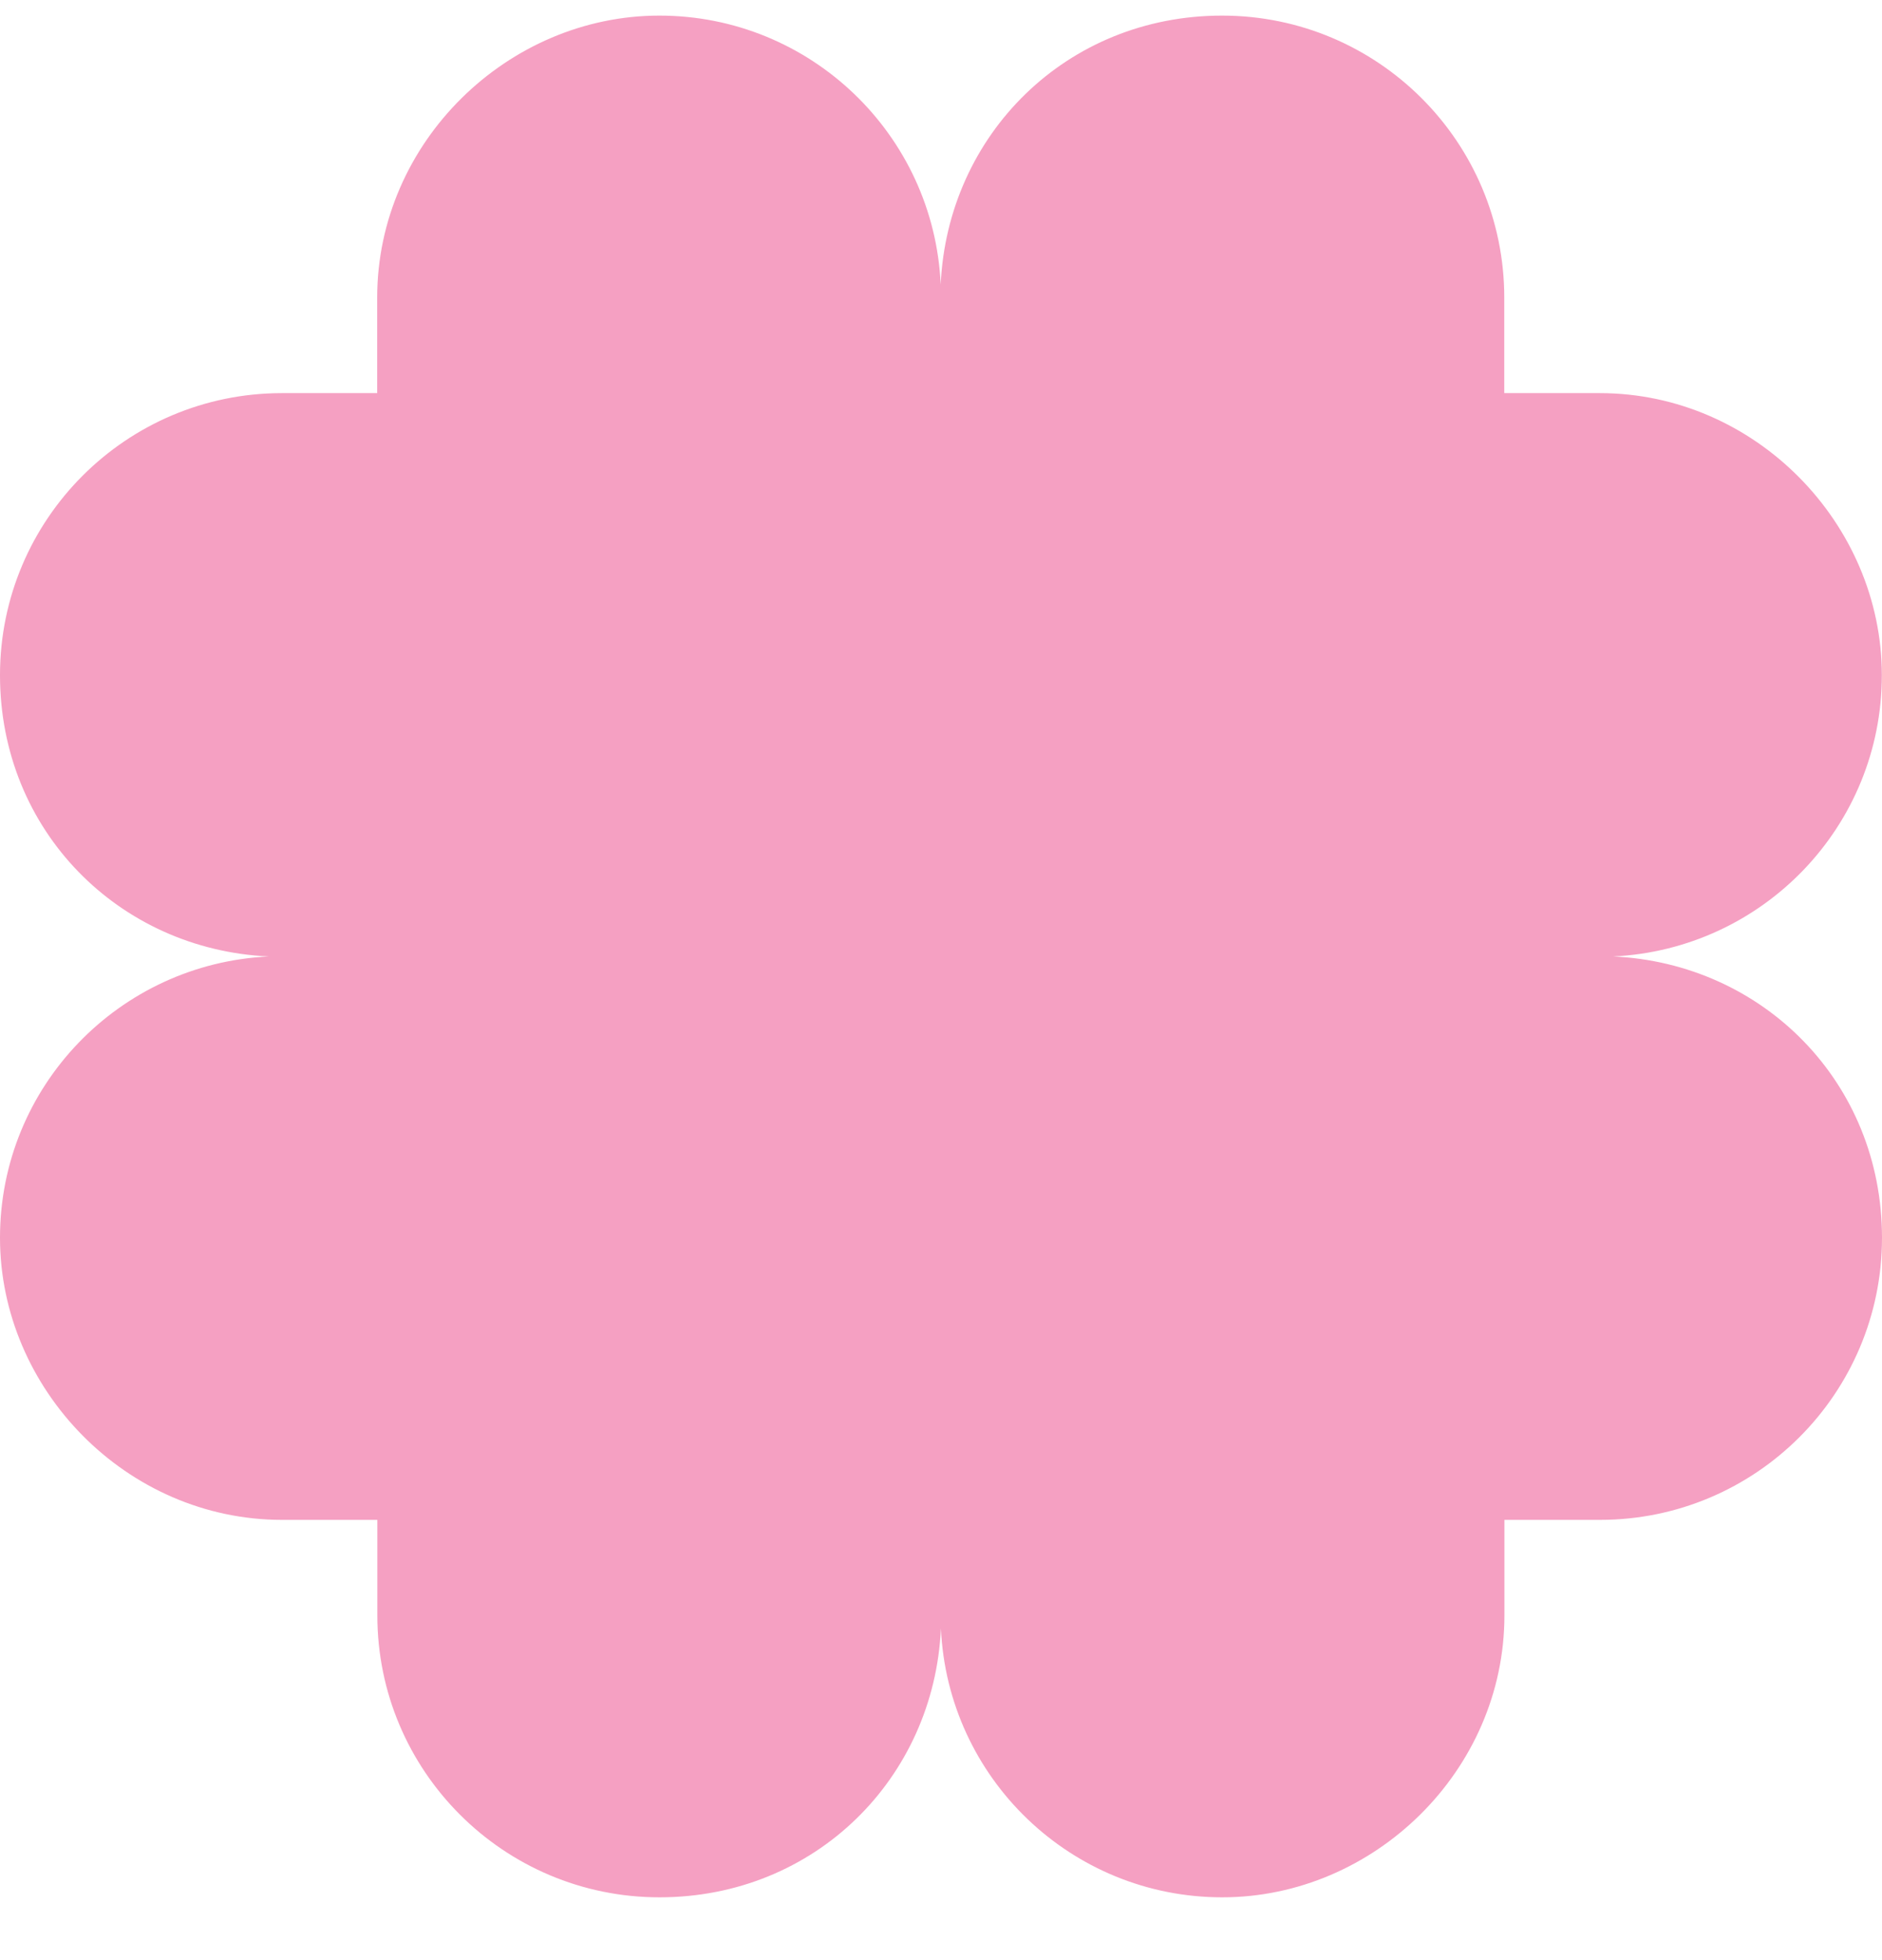 <svg width="24" height="25" viewBox="0 0 24 25" fill="none" xmlns="http://www.w3.org/2000/svg">
<path d="M20.57 12.199C22.479 12.109 23.998 10.54 23.998 8.611C23.998 6.682 22.387 5.014 20.4 5.014H19.183V3.797C19.183 1.81 17.572 0.199 15.585 0.199C13.598 0.199 12.084 1.72 11.996 3.628C11.909 1.72 10.337 0.199 8.408 0.199C6.479 0.199 4.81 1.81 4.81 3.797V5.014H3.596C1.611 5.014 0 6.624 0 8.611C0 10.598 1.521 12.112 3.427 12.199C1.521 12.289 0 13.858 0 15.787C0 17.716 1.611 19.385 3.598 19.385H4.812V20.602C4.812 22.588 6.424 24.199 8.41 24.199C10.397 24.199 11.911 22.678 11.999 20.77C12.086 22.678 13.658 24.199 15.587 24.199C17.517 24.199 19.185 22.588 19.185 20.602V19.385H20.402C22.389 19.385 24 17.774 24 15.787C24 13.801 22.479 12.287 20.573 12.199H20.57Z" fill="#F5A0C2"/>
</svg>
